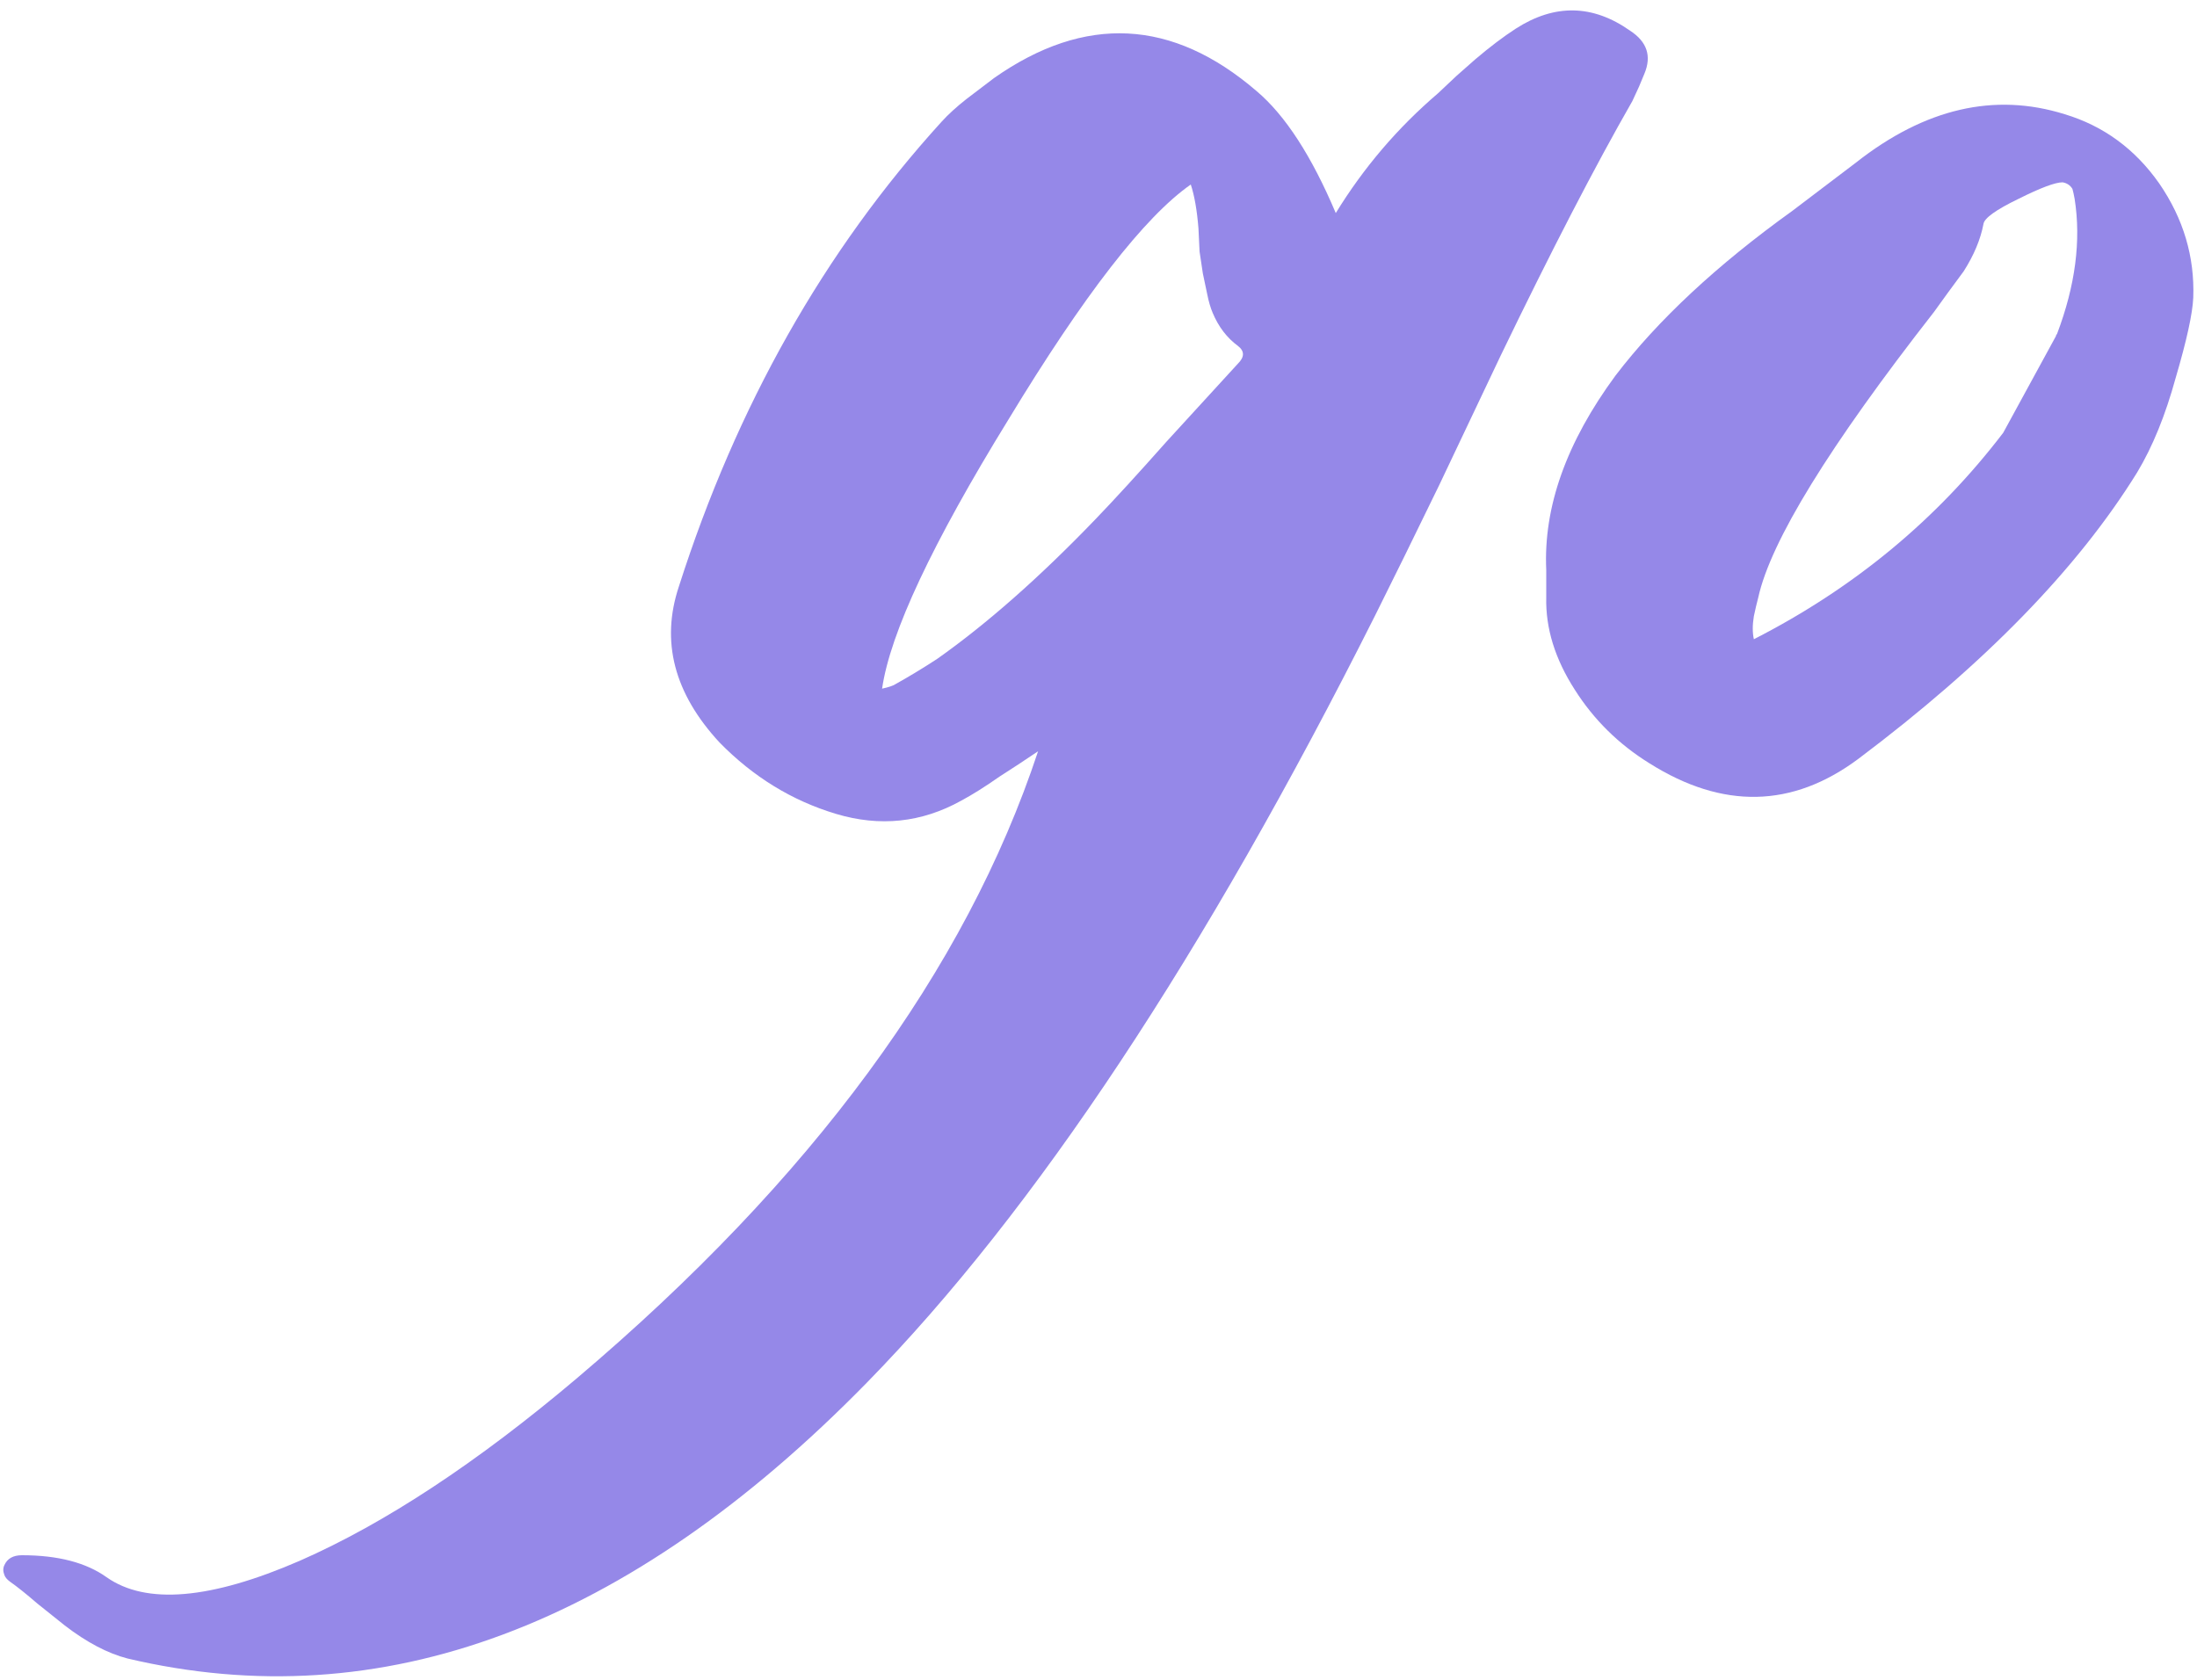 <?xml version="1.0" encoding="UTF-8"?> <svg xmlns="http://www.w3.org/2000/svg" width="200" height="153" viewBox="0 0 200 153" fill="none"><path d="M9.7 143.6C13.3 146.133 19.167 145.633 27.3 142.1C35.033 138.7 43.433 133.167 52.5 125.5C73.9 107.367 87.9 88.334 94.5 68.4L92.7 69.6L91 70.7C89.667 71.633 88.5 72.367 87.5 72.9C83.9 74.9 80.1 75.3 76.1 74.1C72.1 72.9 68.567 70.734 65.5 67.6C61.367 63.133 60.133 58.4 61.8 53.4C67.067 36.934 75.033 22.834 85.7 11.1C86.3 10.434 87.067 9.733 88 9L90.5 7.1C98.767 1.3 106.733 1.7 114.4 8.3C117 10.5 119.4 14.2 121.6 19.4C124.133 15.267 127.233 11.633 130.9 8.5L132.6 6.9L134.3 5.4C135.633 4.267 136.867 3.333 138 2.6C141.533 0.333 145 0.4 148.4 2.8C149.933 3.8 150.367 5.1 149.7 6.7L149.2 7.9L148.6 9.2C145.2 15.133 141.2 22.867 136.6 32.4L131 44.2C128.733 48.867 126.8 52.8 125.2 56C109.667 86.933 94.233 110.234 78.9 125.9C57.167 148.1 34.733 156.467 11.6 151C9.8 150.533 7.9 149.534 5.9 148L3.4 146C2.4 145.134 1.567 144.467 0.9 144C0.633 143.8 0.467 143.6 0.4 143.4C0.267 143.067 0.267 142.767 0.4 142.5C0.667 141.9 1.2 141.6 2 141.6C5.267 141.6 7.833 142.267 9.7 143.6ZM85.3 60C89.833 56.8 94.633 52.567 99.7 47.3C101.433 45.5 103.6 43.133 106.2 40.2L112.7 33.1C113.3 32.5 113.3 31.967 112.7 31.5C111.7 30.767 110.933 29.767 110.4 28.5C110.2 28.034 110.033 27.467 109.9 26.8L109.5 24.9L109.2 22.9L109.1 20.8C108.967 19.134 108.733 17.8 108.4 16.8C104.2 19.733 98.667 26.867 91.8 38.2C84.867 49.467 81.033 57.633 80.3 62.7C80.9 62.567 81.3 62.434 81.5 62.3C82.7 61.633 83.967 60.867 85.3 60Z" fill="#9588E8"></path><path d="M198.06 34.4C197.127 37.8 195.96 40.667 194.56 43C189.16 51.733 180.694 60.434 169.16 69.1C163.16 73.567 156.827 73.7 150.16 69.5C147.36 67.767 145.094 65.534 143.36 62.8C141.56 60 140.694 57.2 140.76 54.4V51.9C140.494 46.167 142.594 40.267 147.06 34.2C150.927 29.134 156.294 24.134 163.16 19.2L168.96 14.8C175.227 9.867 181.56 8.4 187.96 10.4C191.494 11.467 194.36 13.567 196.56 16.7C198.76 19.9 199.794 23.367 199.66 27.1C199.594 28.567 199.06 31 198.06 34.4ZM176.06 28.4C166.527 40.6 161.194 49.267 160.06 54.4L159.86 55.2L159.66 56.1C159.527 56.9 159.527 57.6 159.66 58.2C168.794 53.533 176.36 47.267 182.36 39.4L187.16 30.6C187.16 30.534 187.194 30.467 187.26 30.4C188.927 26 189.46 21.9 188.86 18.1L188.76 17.6L188.66 17.2C188.46 16.867 188.16 16.667 187.76 16.6C187.094 16.6 185.76 17.1 183.76 18.1C181.694 19.1 180.627 19.867 180.56 20.4C180.294 21.8 179.694 23.233 178.76 24.7L177.36 26.6L176.06 28.4Z" fill="#9588E8"></path></svg> 